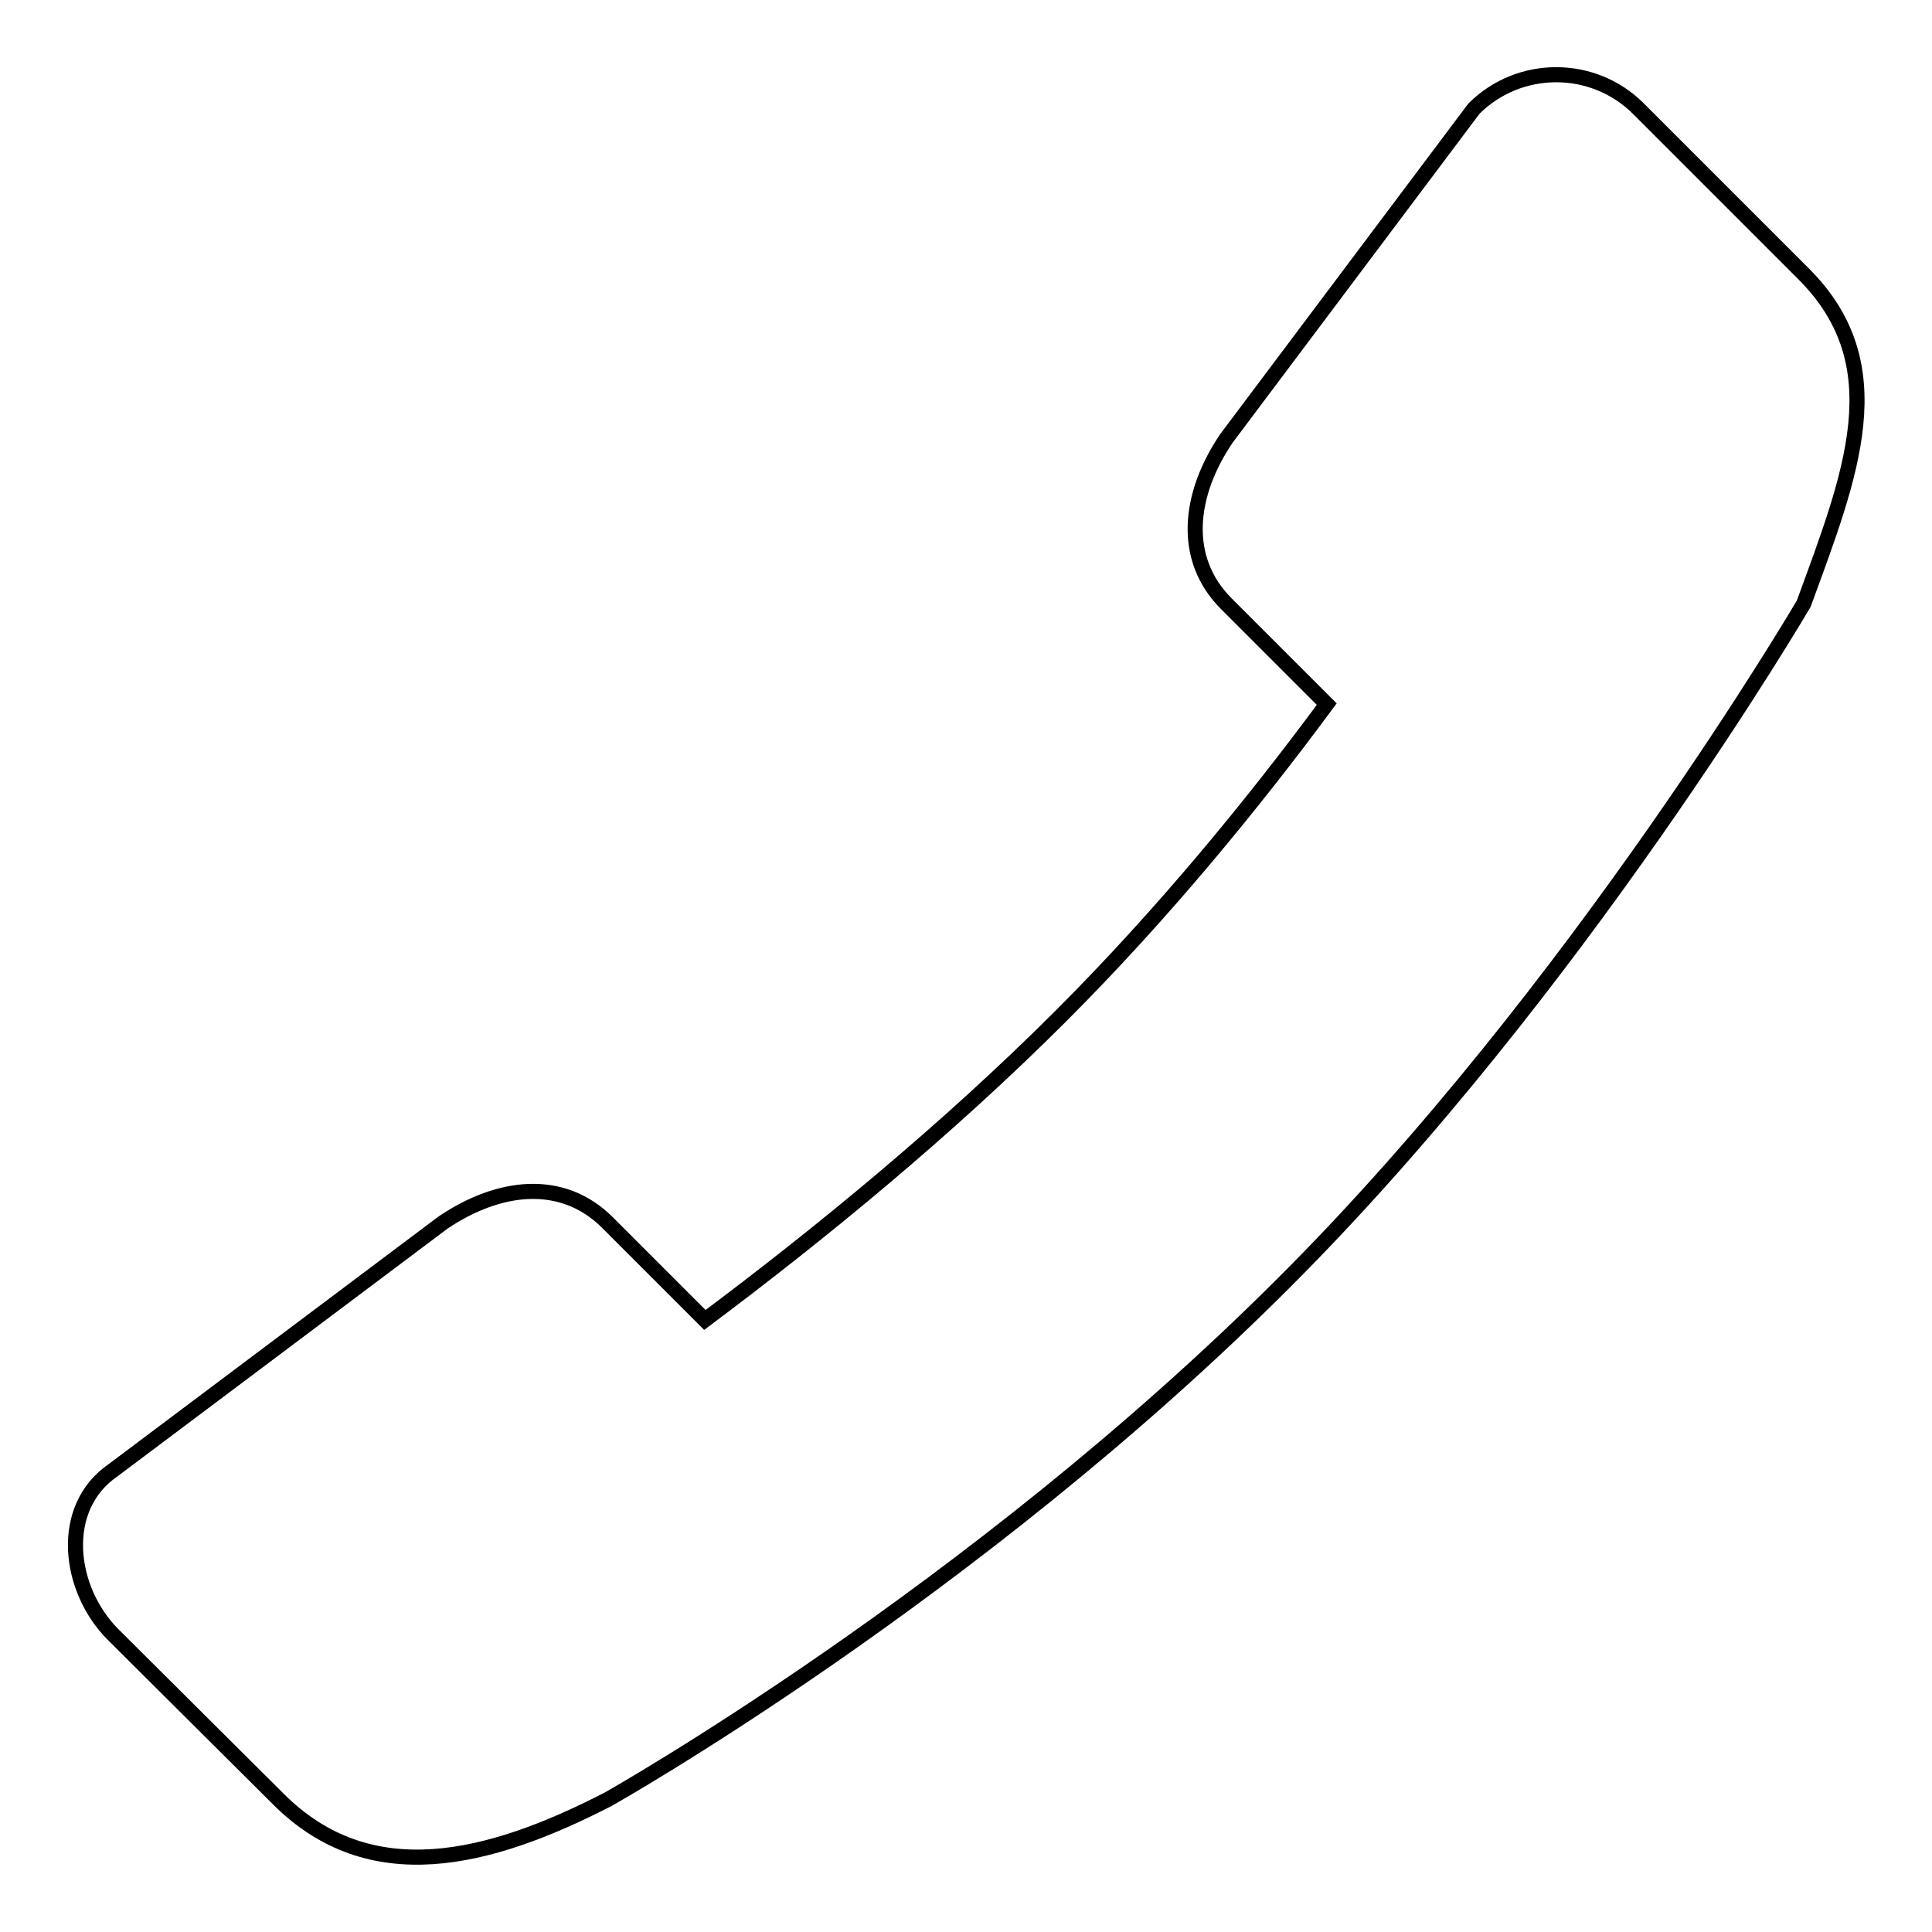 <?xml version="1.0" encoding="utf-8"?>
<!-- Svg Vector Icons : http://www.onlinewebfonts.com/icon -->
<!DOCTYPE svg PUBLIC "-//W3C//DTD SVG 1.1//EN" "http://www.w3.org/Graphics/SVG/1.1/DTD/svg11.dtd">
<svg version="1.1" xmlns="http://www.w3.org/2000/svg" xmlns:xlink="http://www.w3.org/1999/xlink" x="0px" y="0px" viewBox="0 0 256 256" enable-background="new 0 0 256 256" xml:space="preserve">
<g> <path stroke-width="2" fill-opacity="0" stroke="#000000"  d="M217.1,14.4L239,36.3c12.1,12.1,6.3,26.5,0,43.7c0,0-30,51.2-68.9,90c-41.3,41.3-89.5,68.4-89.5,68.4 c-15.9,8.2-31.6,12.1-43.7,0L15,216.6c-6-6-7.3-16.8,0-21.8l43.7-32.8c7.4-5,15.8-6,21.8,0l0,0l0,0l12.9,12.9 c15.1-11.3,32-25.1,47.2-40.3c13.4-13.4,25.3-27.9,35.2-41.3L162.5,80c-6-6-5-14.5,0-21.9l32.8-43.7 C201.3,8.4,211.1,8.4,217.1,14.4"/></g>
</svg>